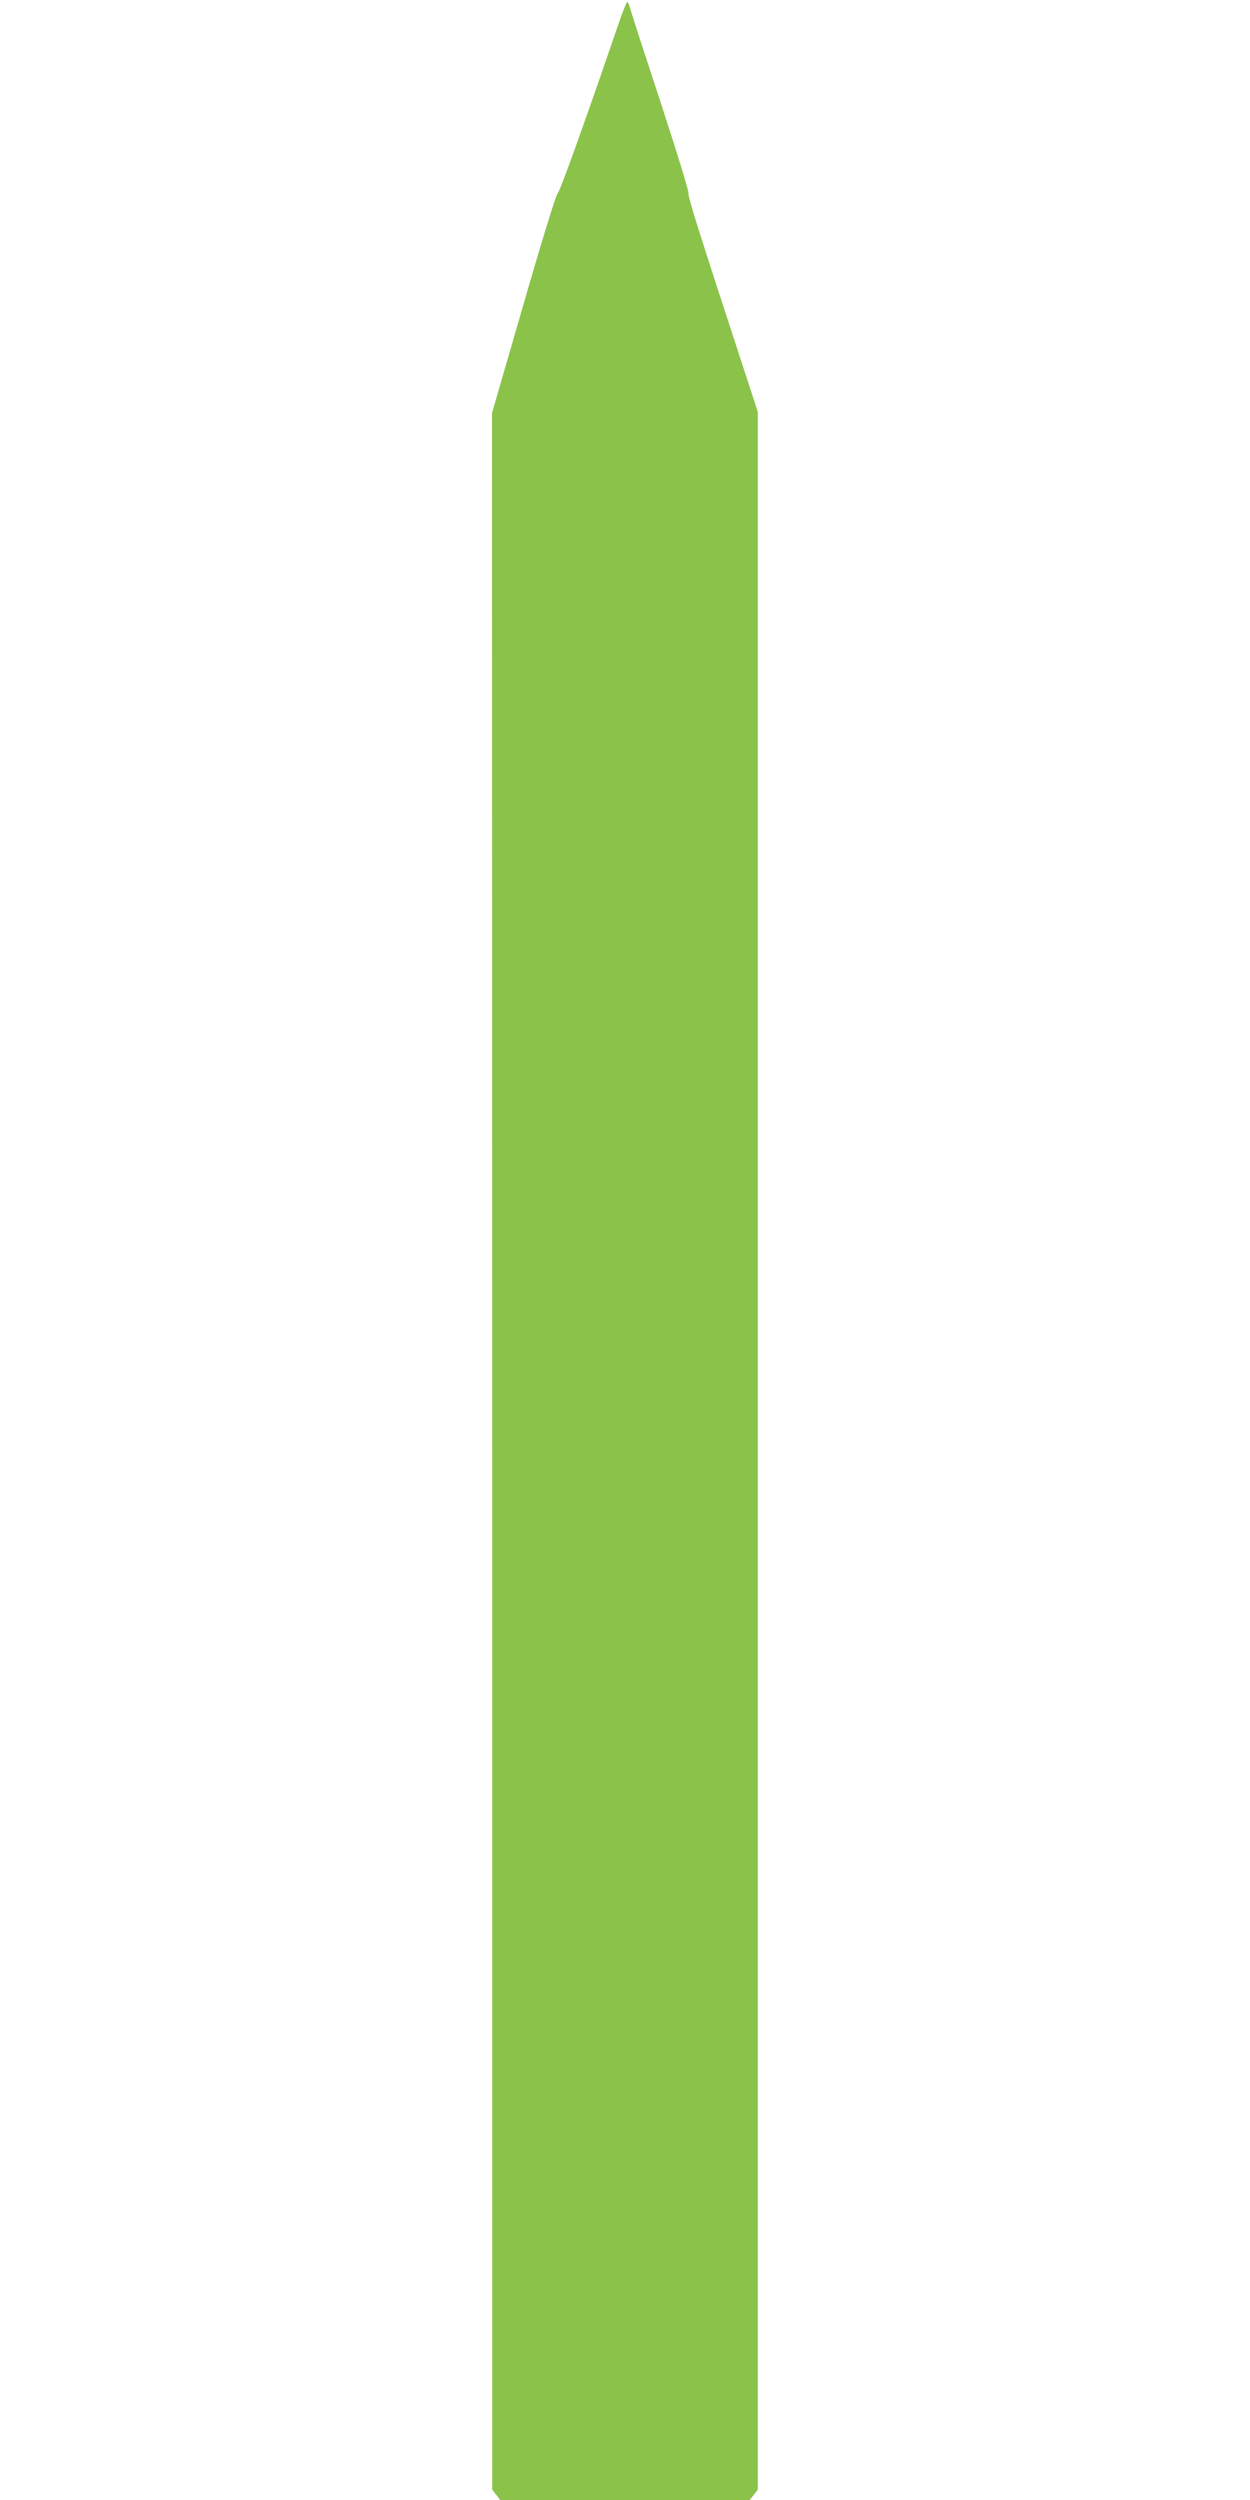 <?xml version="1.0" standalone="no"?>
<!DOCTYPE svg PUBLIC "-//W3C//DTD SVG 20010904//EN"
 "http://www.w3.org/TR/2001/REC-SVG-20010904/DTD/svg10.dtd">
<svg version="1.0" xmlns="http://www.w3.org/2000/svg"
 width="640pt" height="1280pt" viewBox="0 0 640 1280"
 preserveAspectRatio="xMidYMid meet">
<g transform="translate(0,1280) scale(0.1,-0.1)"
fill="#8bc34a" stroke="none">
<path d="M3163 12667 c-179 -523 -300 -857 -308 -857 -6 0 -84 -253 -173 -562
l-163 -563 1 -5316 0 -5316 21 -27 20 -26 639 0 639 0 20 26 21 27 0 5319 0
5319 -74 227 c-228 696 -286 881 -281 893 3 8 -62 219 -144 469 -82 250 -153
467 -156 483 -4 15 -10 27 -14 27 -3 0 -25 -55 -48 -123z"/>
</g>
</svg>
